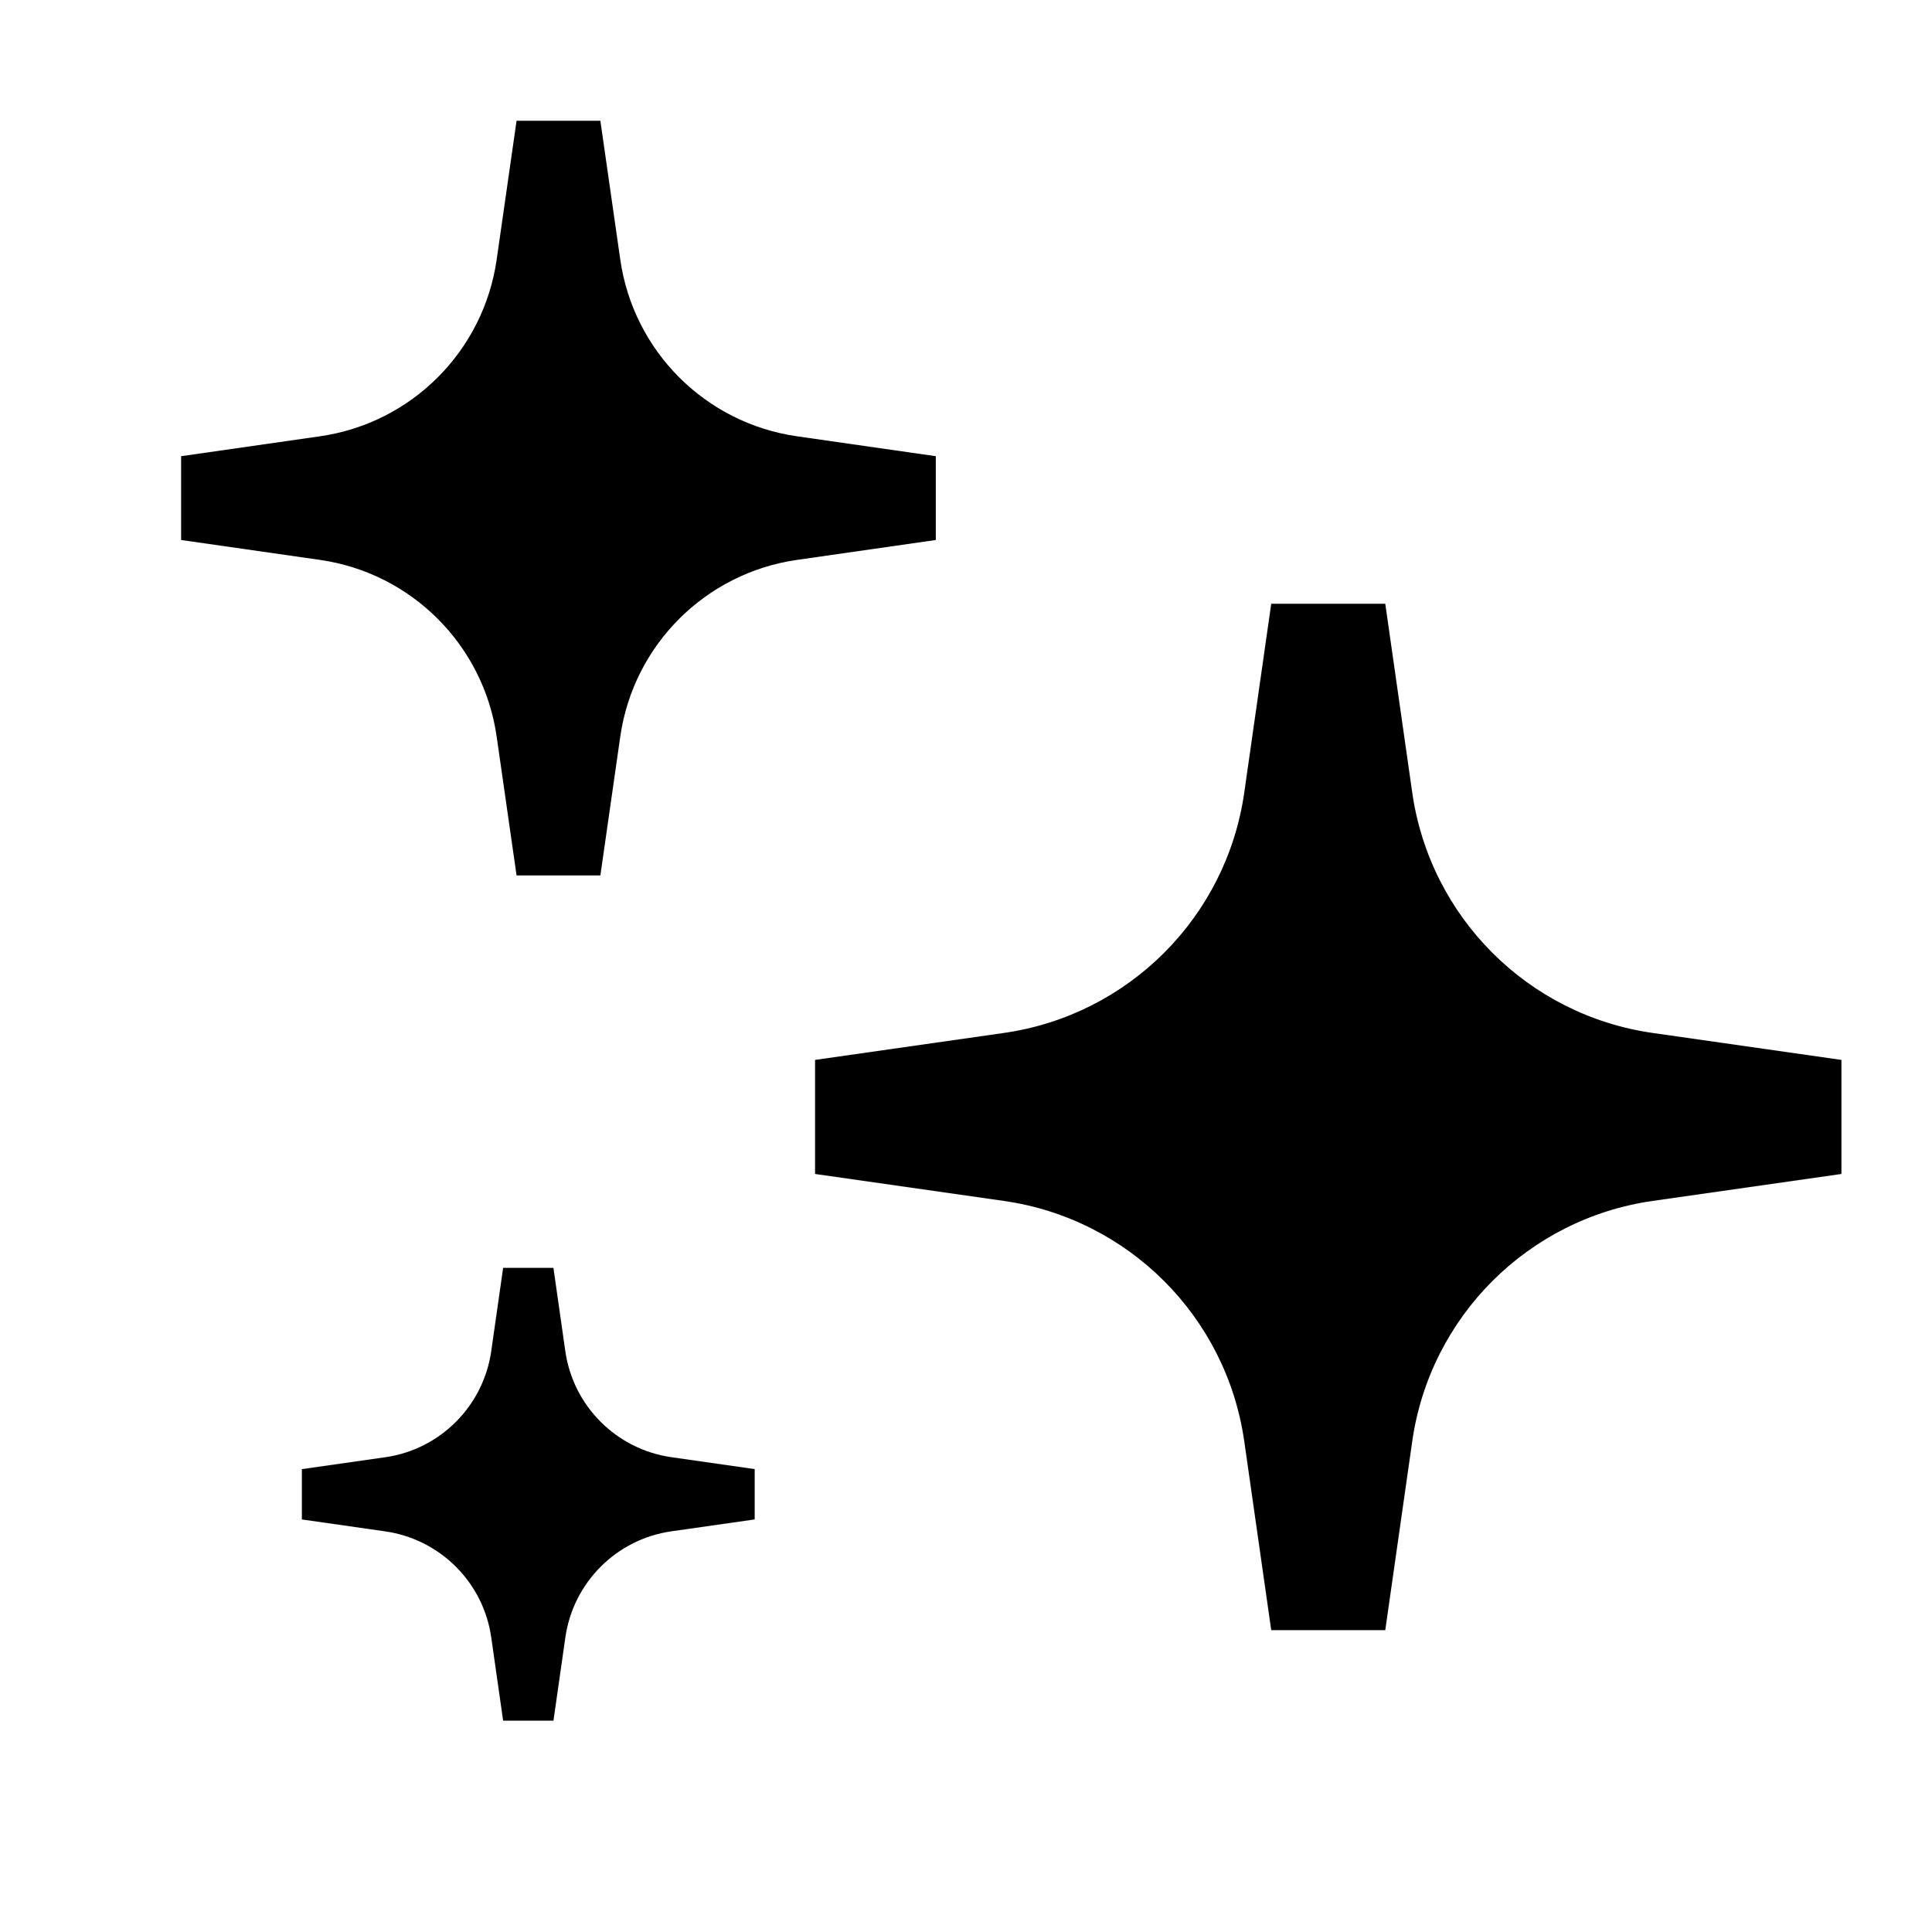 <svg width="64" height="64" viewBox="0 0 64 64" fill="none" xmlns="http://www.w3.org/2000/svg">
<path d="M17.112 4L16.453 8.597C16.019 11.633 13.633 14.019 10.597 14.453L6 15.112V17.888L10.597 18.547C13.633 18.981 16.019 21.367 16.453 24.403L17.112 29H19.888L20.547 24.403C20.981 21.367 23.367 18.981 26.403 18.547L31 17.888V15.112L26.403 14.453C23.367 14.019 20.981 11.633 20.547 8.597L19.888 4H17.112ZM16.667 42L16.273 44.757C16.013 46.579 14.582 48.013 12.761 48.273L10 48.667V50.334L12.757 50.728C14.579 50.988 16.013 52.419 16.273 54.24L16.667 57H18.334L18.728 54.243C18.988 52.421 20.419 50.987 22.24 50.727L25 50.333V48.666L22.243 48.272C20.421 48.012 18.987 46.581 18.727 44.76L18.333 42H16.667ZM42.111 20L41.218 26.253C40.629 30.382 37.382 33.629 33.253 34.218L27 35.111V38.889L33.253 39.782C37.382 40.371 40.629 43.618 41.218 47.747L42.111 54H45.889L46.782 47.747C47.371 43.618 50.618 40.371 54.747 39.782L61 38.889V35.111L54.747 34.218C50.618 33.629 47.371 30.382 46.782 26.253L45.889 20H42.111Z" fill="black"/>
</svg>
